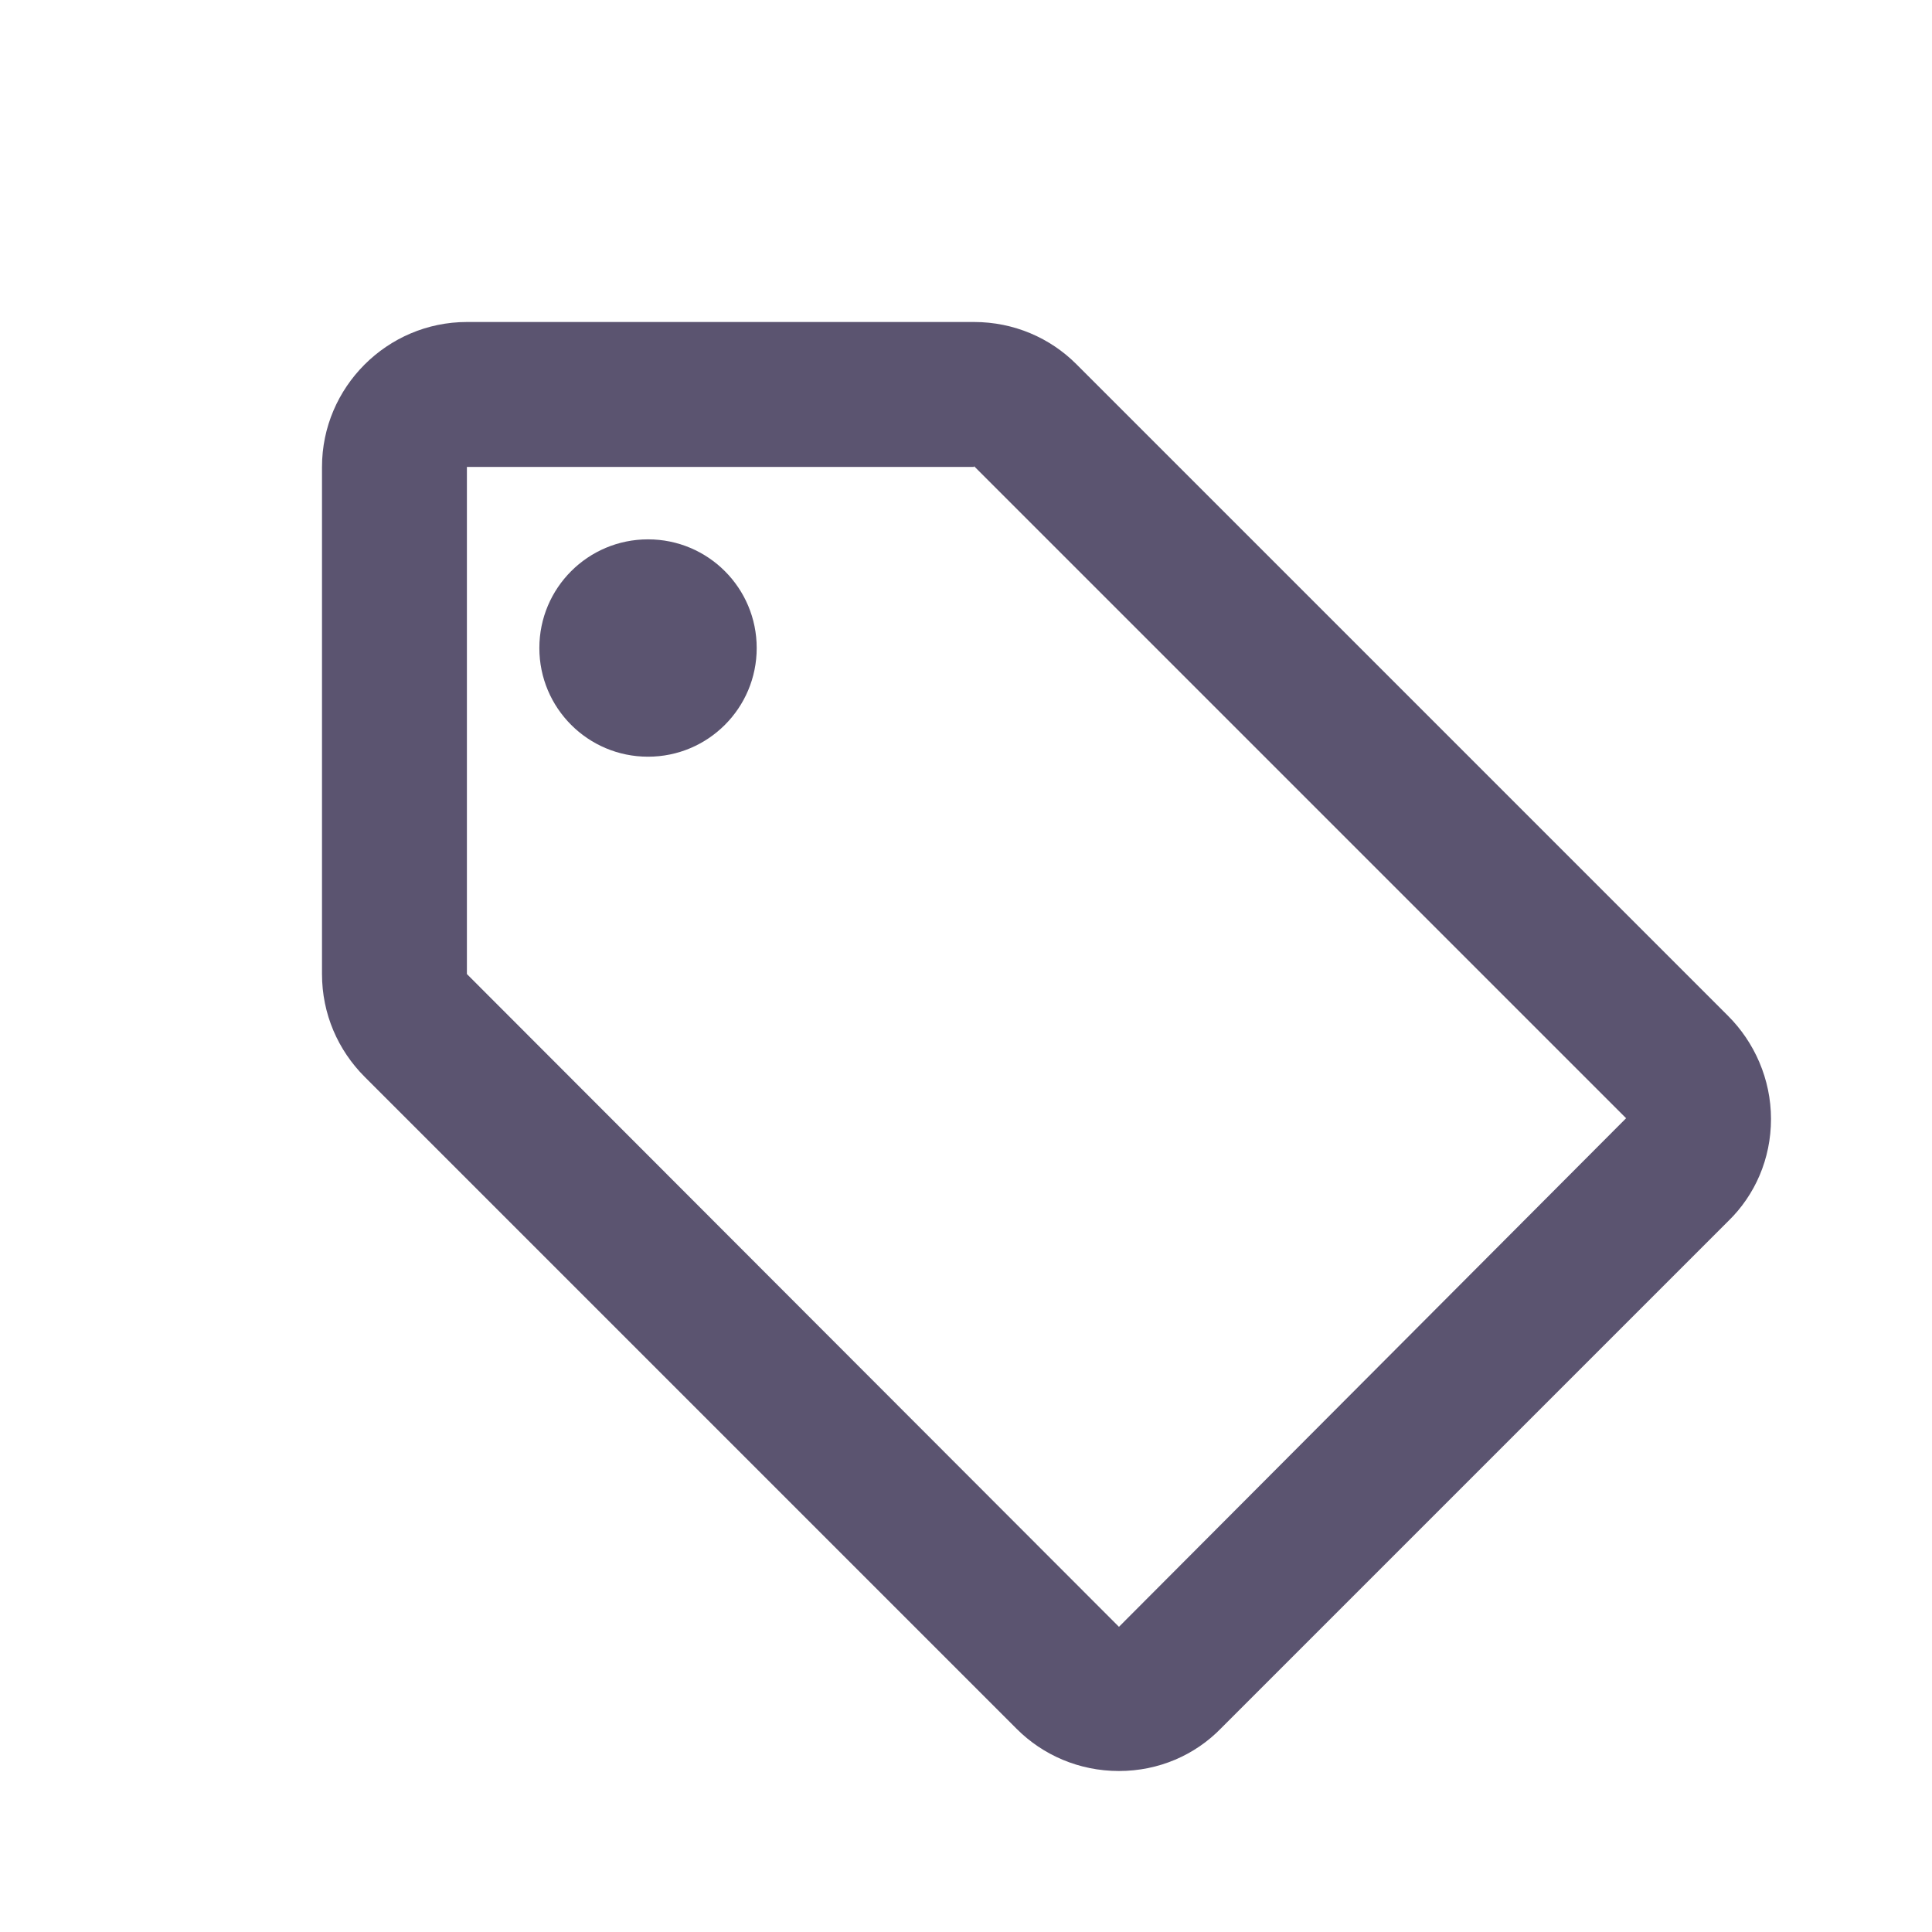 <svg width="24" height="24" viewBox="0 0 24 24" fill="none" xmlns="http://www.w3.org/2000/svg">
<path d="M21.469 12.622L13.369 4.522C13.045 4.198 12.595 4 12.1 4H5.8C4.81 4 4 4.81 4 5.8V12.1C4 12.595 4.198 13.045 4.531 13.378L12.631 21.478C12.955 21.802 13.405 22 13.9 22C14.395 22 14.845 21.802 15.169 21.469L21.469 15.169C21.802 14.845 22 14.395 22 13.9C22 13.405 21.793 12.946 21.469 12.622ZM13.9 20.209L5.8 12.1V5.8H12.1V5.791L20.2 13.891L13.9 20.209Z" fill="#5B5470"/>
<path d="M8.05 9.4C8.796 9.4 9.4 8.796 9.4 8.05C9.4 7.304 8.796 6.7 8.05 6.7C7.304 6.7 6.7 7.304 6.7 8.05C6.7 8.796 7.304 9.4 8.05 9.4Z" fill="#5B5470"/>
</svg>
